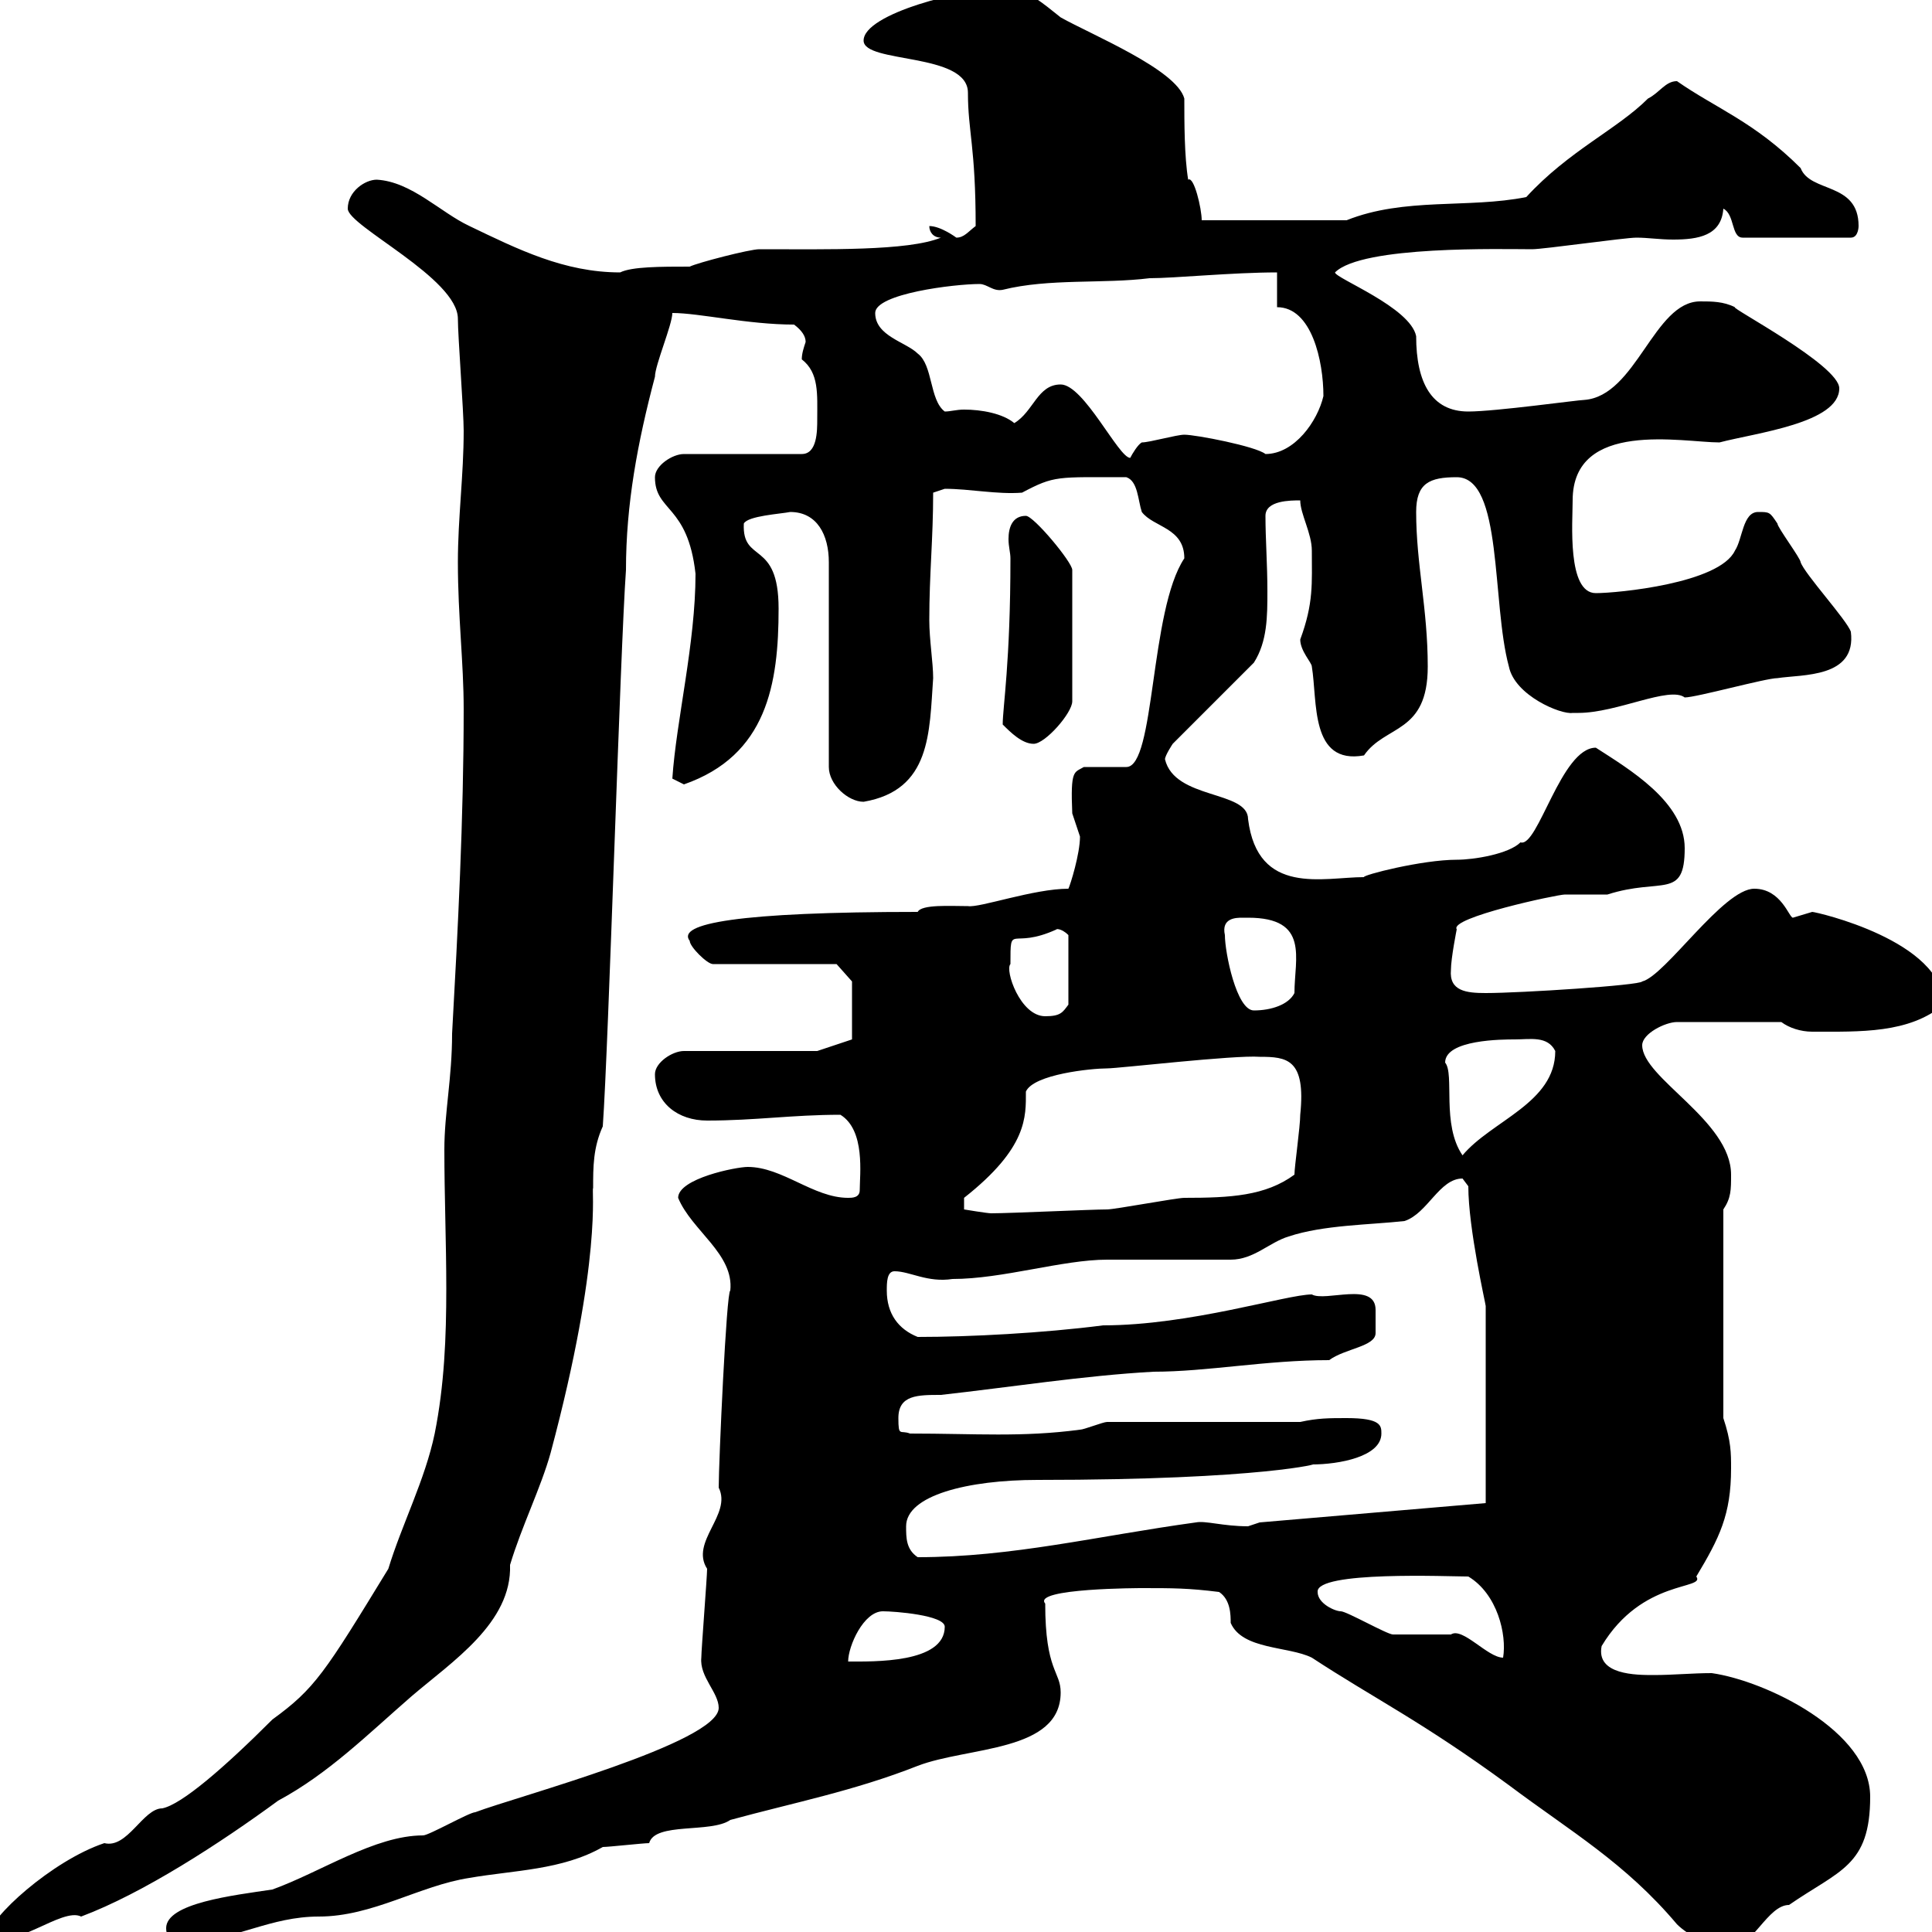 <svg xmlns="http://www.w3.org/2000/svg" xmlns:xlink="http://www.w3.org/1999/xlink" width="300" height="300"><path d="M189.30 247.20C191.10 248.40 191.10 250.80 191.10 252C192.90 256.20 200.10 255.60 203.70 257.40C213.30 263.70 220.80 267.30 234.30 277.20C243.90 284.40 252.30 289.20 260.40 298.80C262.20 300.60 265.80 302.40 268.80 302.40C272.10 302.40 274.50 295.80 277.80 295.80C285.60 290.40 290.40 289.80 290.40 279C290.40 268.80 274.20 261 265.80 259.80C262.80 259.80 259.80 260.10 256.80 260.10C254.10 260.10 247.80 260.10 248.70 255.60C255 245.10 264.90 246.90 263.40 244.80C267 238.80 268.80 235.20 268.80 228C268.80 225.60 268.80 223.80 267.60 220.20L267.60 187.80C268.80 186 268.80 184.80 268.80 182.40C268.80 174 255 167.40 255 162.30C255 160.50 258.60 158.70 260.40 158.70L276.60 158.70C277.80 159.60 279.60 160.20 281.40 160.20C288.90 160.20 296.40 160.50 301.80 156C301.80 146.10 282 141.60 281.40 141.60C281.40 141.60 278.40 142.50 278.40 142.50C277.80 142.50 276.60 138 272.40 138C267.60 138 258.60 151.50 255 152.40C254.70 153 236.10 154.20 230.70 154.20C227.70 154.20 225 153.90 225.30 150.60C225.30 148.80 226.20 144.30 226.20 144.30C225 142.50 241.80 138.90 243 138.90C245.10 138.90 247.20 138.90 249.60 138.90C258 136.20 261.60 139.80 261.60 131.70C261.60 124.50 252.90 119.40 247.80 116.10C242.40 116.10 238.80 131.70 236.10 130.80C234.30 132.60 228.90 133.50 226.20 133.50C220.80 133.50 211.50 135.90 211.80 136.20C205.50 136.20 195.30 139.20 193.80 127.20C193.80 122.70 182.40 124.20 180.90 117.90C180.90 117.30 182.10 115.50 182.10 115.50L194.70 102.90C196.80 99.60 196.80 95.70 196.80 91.80C196.80 87.60 196.50 83.70 196.50 80.10C196.50 77.70 200.40 77.70 201.90 77.70C201.90 79.80 203.70 82.80 203.70 85.50C203.70 90.60 204 93.60 201.90 99.30C201.90 101.10 203.70 102.90 203.70 103.50C204.60 108.90 203.40 118.80 211.80 117.30C215.10 112.50 221.70 114 221.70 103.50C221.70 94.50 219.90 87.60 219.90 79.50C219.90 75 222 74.10 226.20 74.10C233.40 74.10 231.60 93.60 234.30 103.50C235.20 108 242.40 111 244.20 110.70C244.20 110.70 245.10 110.70 245.10 110.70C251.10 110.70 259.20 106.50 261.60 108.30C263.40 108.30 274.20 105.30 276 105.30C279.90 104.70 288.30 105.30 287.40 98.10C286.80 96.30 280.20 89.10 279.60 87.30C279.60 86.70 276 81.90 276 81.30C274.80 79.50 274.80 79.50 273 79.50C270.60 79.50 270.60 83.70 269.40 85.50C267 90.60 251.10 92.10 247.80 92.10C243.30 92.10 244.20 81 244.20 77.70C244.20 65.10 261.30 68.70 267 68.70C272.70 67.20 285.60 65.70 285.60 60.30C285.60 56.70 268.50 47.70 269.40 47.70C267.60 46.80 265.80 46.80 264 46.80C256.80 46.80 254.10 61.50 246 62.10C245.10 62.10 232.20 63.90 228 63.90C222.30 63.90 219.90 59.40 219.90 52.20C219 47.70 207.30 43.20 207.30 42.30C211.50 38.10 233.40 38.70 237.90 38.70C239.70 38.70 252.30 36.90 254.10 36.90C255.90 36.90 257.70 37.20 259.80 37.20C263.70 37.20 267.30 36.60 267.60 32.40C269.40 33.30 268.80 36.90 270.60 36.90L287.40 36.90C288.60 36.90 288.60 35.10 288.60 35.10C288.60 28.20 281.10 30 279.60 26.10C272.40 18.90 266.40 16.80 260.40 12.60C258.60 12.60 257.70 14.40 255.90 15.30C251.10 20.10 243.60 23.40 237 30.60C228 32.40 218.10 30.60 209.10 34.20L186.60 34.20C186.60 32.40 185.40 27.30 184.50 27.90C183.90 24.30 183.90 18.90 183.90 15.30C182.70 10.80 169.50 5.40 164.70 2.70C162 0.60 159.60-1.80 155.70-1.80C149.70-1.80 134.10 2.10 134.10 6.30C134.10 9.90 150.30 8.10 150.30 14.40C150.30 20.40 151.50 22.80 151.50 35.10C150.30 36 149.70 36.90 148.50 36.90C148.50 36.90 146.10 35.10 144.30 35.10C144.30 36 144.90 36.90 146.10 36.90C141 39 128.40 38.70 117.90 38.70C116.40 38.70 108.30 40.80 107.10 41.40C102.60 41.40 98.10 41.40 96.30 42.30C87.60 42.30 80.40 38.70 72.90 35.10C68.40 33 63.90 28.20 58.50 27.90C56.70 27.90 54 29.70 54 32.40C54 35.10 71.10 43.20 71.10 49.50C71.10 52.20 72 63.90 72 66.90C72 73.80 71.10 80.40 71.10 87.30C71.10 95.70 72 102.90 72 110.10C72 127.20 71.10 144.30 70.20 160.50C70.20 167.40 69 172.80 69 178.50C69 185.70 69.30 192.90 69.30 200.10C69.30 207.60 69 215.10 67.50 222.60C66 229.80 62.40 236.70 60.30 243.60C50.40 259.80 48.90 262.20 42.30 267C34.80 274.50 28.20 280.20 25.20 280.80C22.20 280.80 19.80 287.10 16.20 286.20C8.10 288.90-1.80 297.90-1.80 300.60C2.10 303 9.60 296.10 12.60 297.60C22.20 294 34.20 286.20 43.20 279.60C51 275.40 57 269.40 63.90 263.40C70.20 258 79.50 252 79.20 243C81 237 84 231 85.50 225.60C93.60 195.30 91.80 184.50 92.10 184.50C92.10 181.20 92.10 178.20 93.60 174.90C94.50 162.30 96.30 101.10 97.20 88.50C97.20 78.30 99 68.70 101.70 58.50C101.70 56.70 104.40 50.40 104.40 48.60C108.60 48.60 116.10 50.40 123.30 50.40C124.50 51.30 125.10 52.20 125.10 53.10C124.80 54 124.50 54.90 124.50 55.80C127.20 57.90 126.90 61.20 126.90 65.10C126.90 66.90 126.90 70.50 124.50 70.50L106.20 70.50C104.40 70.50 101.70 72.30 101.70 74.10C101.70 79.50 106.80 78.30 108 89.10C108 99.90 105 111.90 104.40 120.90C104.40 120.90 106.20 121.80 106.20 121.80C119.10 117.30 120.90 106.20 120.90 94.50C120.90 83.70 115.20 87.60 115.50 81.30C116.10 80.10 121.20 79.80 122.70 79.50C126.90 79.50 128.70 83.10 128.70 87.30L128.70 119.10C128.70 121.80 131.70 124.50 134.10 124.50C144.60 122.70 144.30 113.70 144.90 105.30C144.90 102.90 144.30 99.30 144.30 96.30C144.30 89.10 144.90 83.70 144.90 76.50C144.90 76.50 146.70 75.90 146.70 75.90C150.60 75.90 154.80 76.80 158.70 76.50C163.80 73.80 164.10 74.10 174.90 74.10C176.70 74.70 176.70 77.70 177.30 79.50C179.10 81.90 183.90 81.90 183.90 86.70C178.50 94.80 179.40 119.10 174.90 119.10L168.30 119.10C166.80 120 166.20 119.40 166.50 126.30C166.50 126.30 167.70 129.90 167.70 129.90C167.70 132.60 166.20 137.40 165.90 138C160.50 138 152.10 141 150.30 140.70C147.60 140.70 143.10 140.40 142.50 141.60C114.60 141.60 105 143.40 107.10 146.10C107.10 147 109.80 149.70 110.70 149.70L129.90 149.70L132.30 152.40L132.30 161.40L126.90 163.20L106.20 163.20C104.40 163.20 101.70 165 101.70 166.80C101.70 171.30 105.30 174 109.80 174C117.30 174 123 173.10 130.50 173.10C134.40 175.50 133.50 182.40 133.50 184.80C133.50 186 132.30 186 131.70 186C126.30 186 121.50 181.20 116.10 181.20C114.30 181.20 105.30 183 105.30 186C107.40 191.10 114 194.70 113.40 200.40C112.80 200.40 111.60 227.10 111.60 231C113.70 235.20 107.10 239.40 109.80 243.60C109.80 244.80 108.90 256.20 108.90 257.40C108.60 260.40 111.60 262.80 111.60 265.20C111.60 270.60 80.10 279 73.80 281.40C72.90 281.40 66.60 285 65.70 285C58.20 285 49.80 290.70 42.30 293.40C36.30 294.30 25.80 295.50 25.80 299.40C25.80 301.80 27.90 301.20 30.60 301.20C36.60 301.20 42 297.60 49.50 297.60C57.90 297.60 65.10 292.80 72.90 291.60C79.80 290.40 87.30 290.40 93.60 286.80C94.50 286.80 99.90 286.20 100.80 286.20C101.70 282.90 110.40 284.70 113.40 282.60C123.30 279.90 132.60 278.10 142.50 274.20C150.30 271.20 164.70 272.10 164.70 262.80C164.70 259.50 162.30 259.50 162.30 249C160.20 246.60 177.30 246.60 177.30 246.60C182.10 246.60 184.50 246.60 189.30 247.20ZM137.10 250.20C138.90 250.20 146.70 250.80 146.70 252.60C146.70 258.30 135.60 258 131.70 258C131.70 255.60 134.10 250.20 137.10 250.20ZM204.60 247.20C204.30 243.90 225 244.80 228 244.80C232.50 247.50 234 253.80 233.40 257.40C231 257.40 227.10 252.60 225.30 253.80C224.40 253.80 217.20 253.80 216.30 253.80C215.40 253.80 209.10 250.20 208.20 250.20C207.30 250.20 204.60 249 204.60 247.20ZM140.70 237C140.70 232.20 150.30 229.80 161.10 229.80C196.50 229.80 205.50 227.10 203.70 227.40C207.90 227.40 214.50 226.20 214.50 222.60C214.50 221.40 214.50 220.20 209.10 220.20C206.40 220.20 204.60 220.20 201.90 220.80L171.90 220.80C171.30 220.80 168.30 222 167.70 222C158.70 223.20 151.50 222.60 141.30 222.60C139.80 222 139.50 223.20 139.50 220.20C139.50 216.60 142.50 216.60 146.10 216.60C156.90 215.40 168.30 213.60 179.10 213C187.50 213 196.50 211.20 206.40 211.20C208.80 209.40 213.60 209.10 213.60 207C213.60 206.10 213.60 205.50 213.60 204.60C213.60 204.60 213.60 204 213.60 203.40C213.60 198.90 205.80 202.20 203.70 201C199.80 201 184.80 205.80 171.30 205.80C162 207 150.60 207.60 142.50 207.60C139.50 206.40 137.70 204 137.70 200.40C137.70 199.20 137.70 197.40 138.90 197.40C141.30 197.40 144 199.20 147.90 198.60C155.70 198.60 165 195.60 171.90 195.60C174.90 195.60 188.40 195.60 191.10 195.60C194.70 195.60 197.10 192.90 200.10 192C205.50 190.20 212.70 190.20 218.10 189.60C221.70 188.40 223.50 183 227.10 183C227.10 183 228 184.20 228 184.20C228 190.80 230.70 202.50 230.70 202.80L230.70 233.40L195.60 236.40C195.60 236.40 193.80 237 193.80 237C189.90 237 187.20 236.10 185.70 236.40C170.40 238.50 157.20 241.80 142.50 241.80C140.70 240.60 140.70 238.80 140.70 237ZM195.60 164.10C199.80 164.10 202.80 164.40 201.90 173.10C201.90 174.90 201 181.20 201 182.40C196.50 185.70 191.10 186 183.90 186C182.70 186 173.10 187.80 171.90 187.80C169.50 187.80 156.90 188.40 153.90 188.40C153.30 188.40 149.70 187.80 149.70 187.80L149.70 186C159.60 178.20 159.30 173.40 159.30 169.50C160.50 166.80 169.50 165.90 171.90 165.90C173.70 165.90 191.70 163.80 195.60 164.10ZM224.40 165C224.40 161.40 233.40 161.40 235.20 161.40C237.60 161.40 240.30 160.80 241.50 163.20C241.50 171.30 231.60 174 227.10 179.40C223.80 174.60 225.90 166.80 224.40 165ZM156.90 149.70C156.90 143.10 156.90 147.60 164.10 144.30C163.80 144.30 164.70 144 165.90 145.20L165.90 156C165 157.20 164.70 157.80 162.30 157.80C158.40 157.80 156 150.60 156.90 149.70ZM190.20 145.20C189.60 142.50 192 142.50 192.90 142.50C192.90 142.50 193.80 142.50 193.80 142.50C203.40 142.50 201 148.80 201 154.20C200.10 156 197.40 156.90 194.70 156.90C192 156.90 190.20 147.90 190.20 145.20ZM155.70 112.50C156.90 113.70 158.70 115.50 160.50 115.50C162.30 115.50 166.50 110.70 166.50 108.90L166.50 88.50C166.50 87.30 160.50 80.10 159.30 80.10C157.20 80.10 156.60 81.90 156.60 83.70C156.60 84.90 156.90 85.80 156.90 86.70C156.90 102.90 155.70 109.80 155.70 112.50ZM164.70 59.70C161.10 59.70 160.50 63.90 157.50 65.70C155.70 64.20 152.40 63.60 149.70 63.60C148.50 63.60 147.60 63.90 146.70 63.90C144.30 62.10 144.90 56.70 142.50 54.90C140.70 53.10 135.90 52.20 135.90 48.60C135.90 45.60 148.20 44.10 152.10 44.10C153.30 44.10 154.20 45.30 155.70 45C162.90 43.20 171.30 44.10 178.50 43.20C182.40 43.20 191.40 42.30 198.30 42.30L198.30 47.70C203.70 47.70 205.50 56.10 205.50 61.50C204.60 65.40 201 70.50 196.50 70.50C195 69.30 185.70 67.50 183.90 67.50C182.70 67.50 178.50 68.70 177.30 68.70C176.70 69 175.80 70.50 175.50 71.10C173.70 71.10 168.30 59.70 164.70 59.70Z"/></svg>